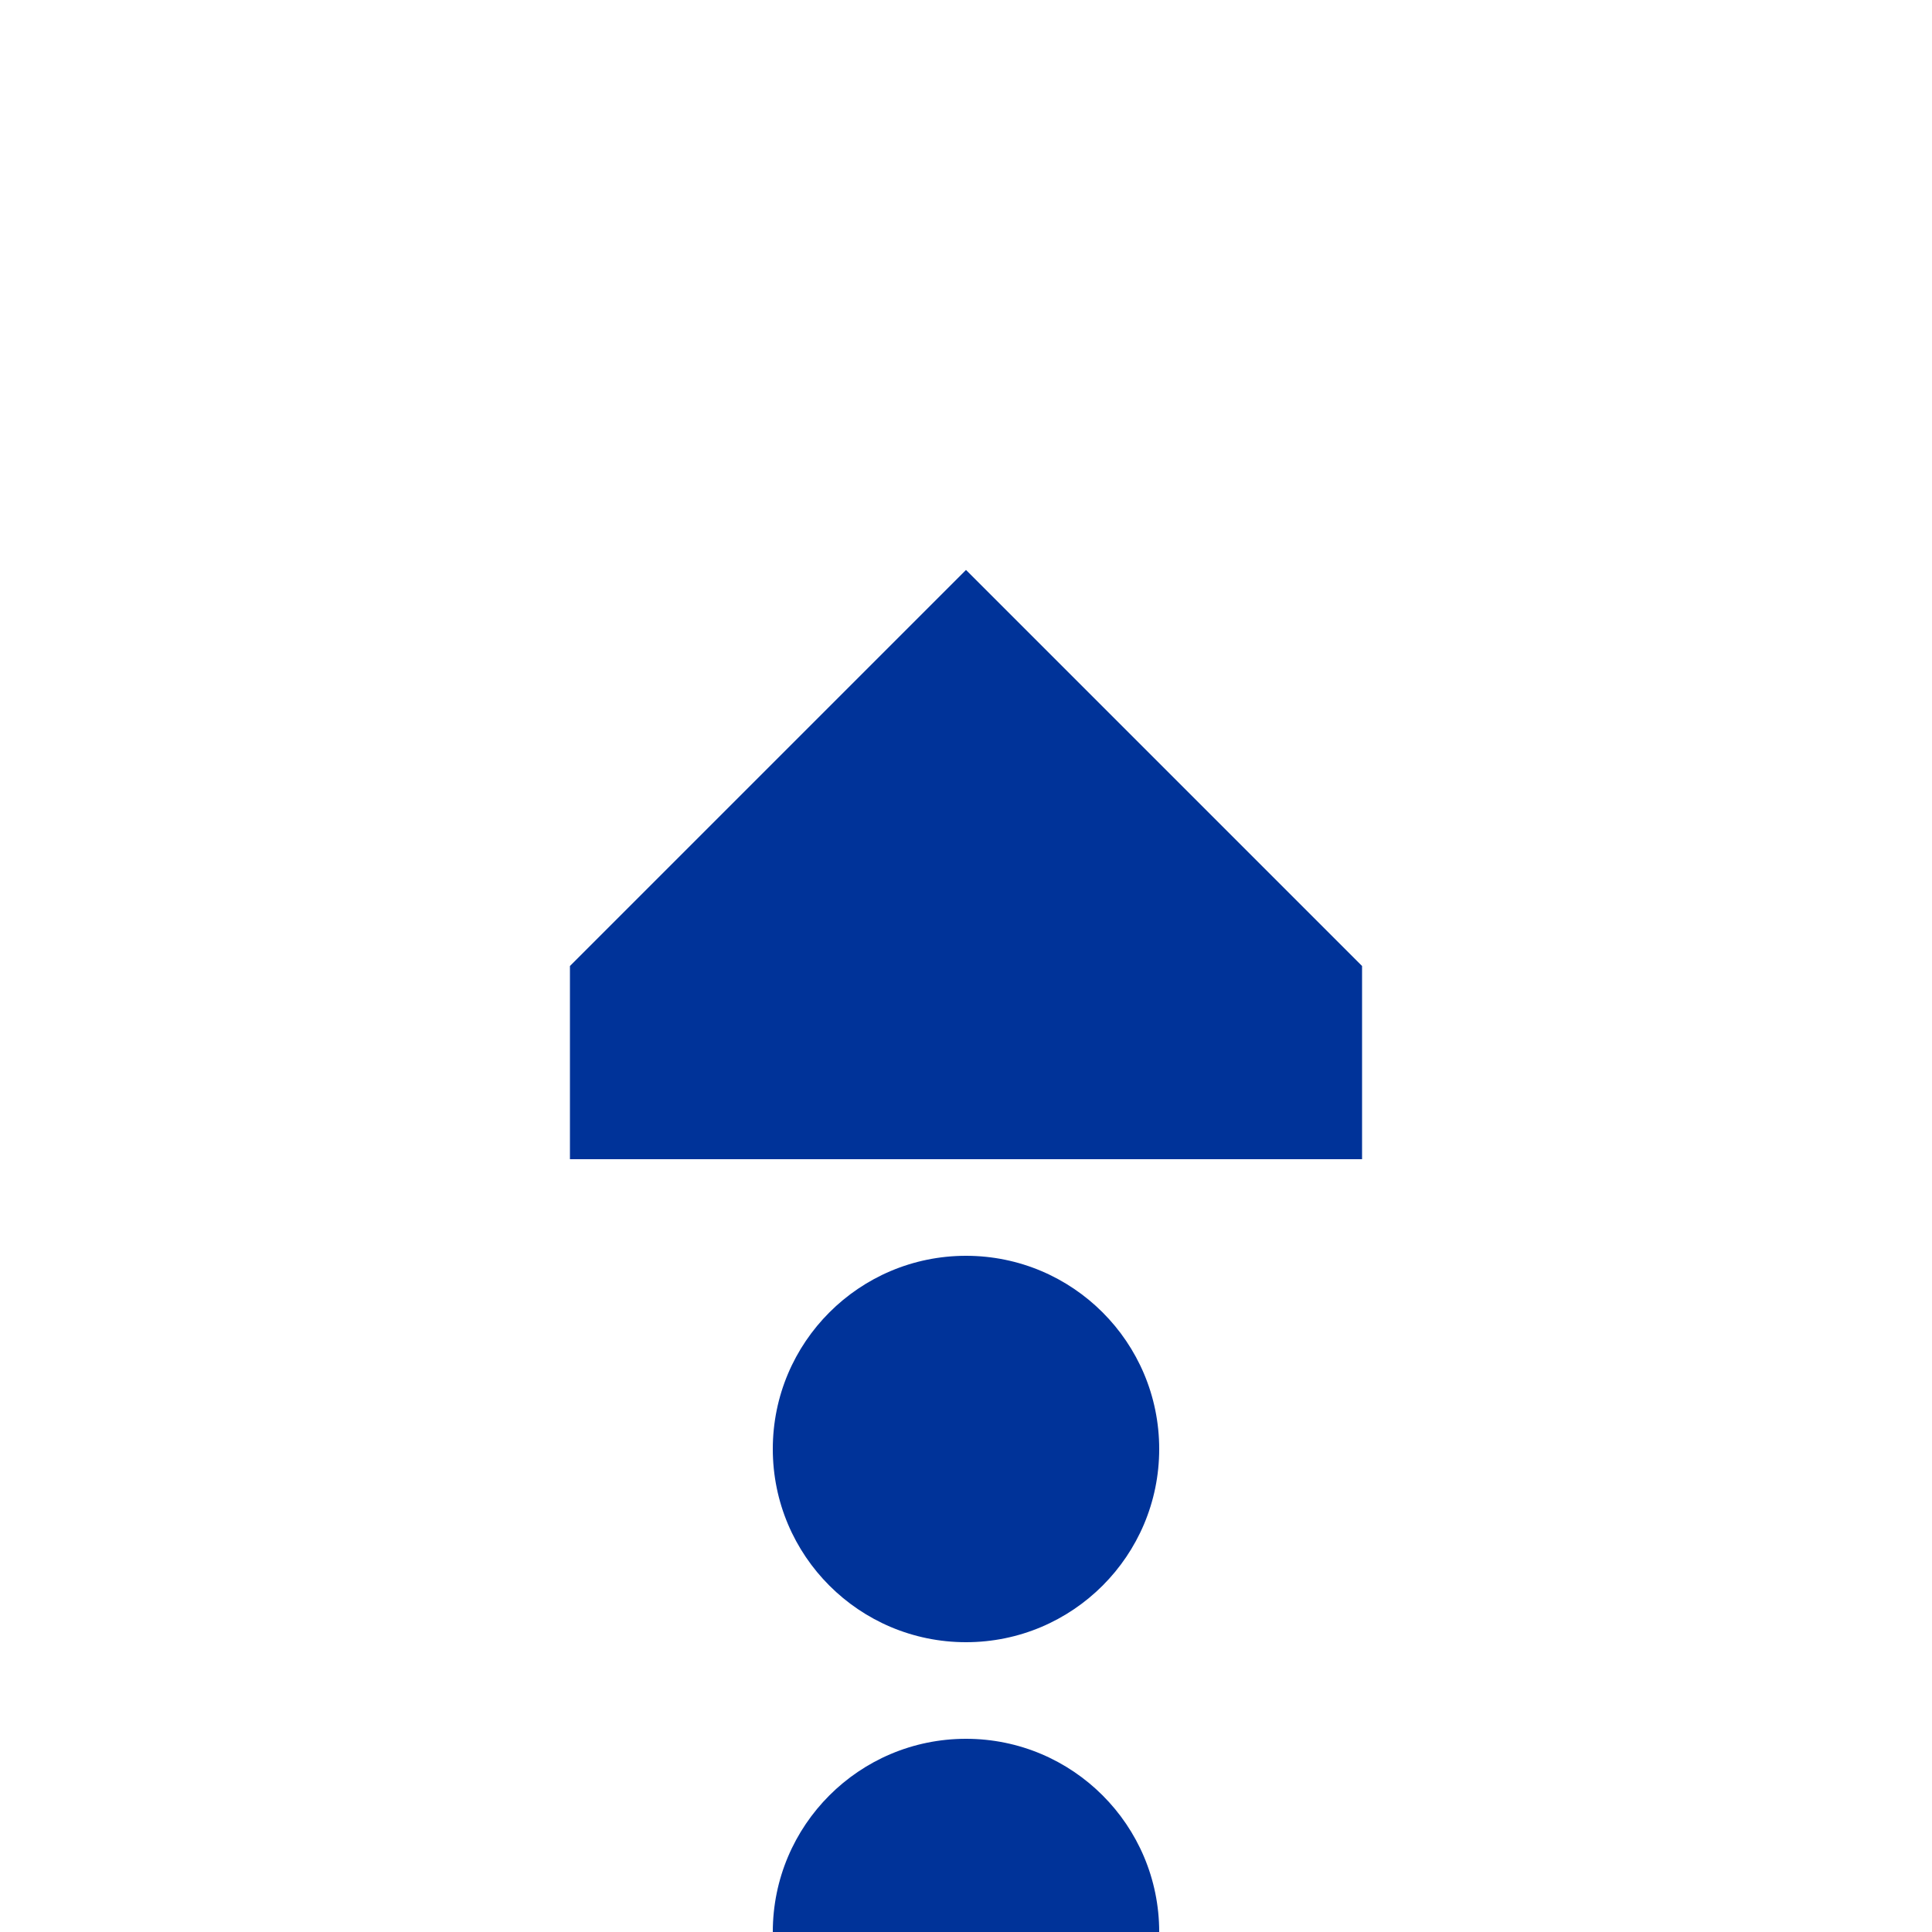 <?xml version="1.0" encoding="UTF-8" standalone="no"?>
<svg xmlns="http://www.w3.org/2000/svg" width="500" height="500">
<title>Continuation forward of interrupted line, set "u" (#003399)</title>

<g fill="#003399" stroke="none">
  <circle cx="250" cy="500" r="50"/>
  <circle cx="250" cy="375" r="50"/>
  <path d="M 147.5,300 V 250 L 250,147.5 352.5,250 V 300 z"/>
</g>
</svg>
